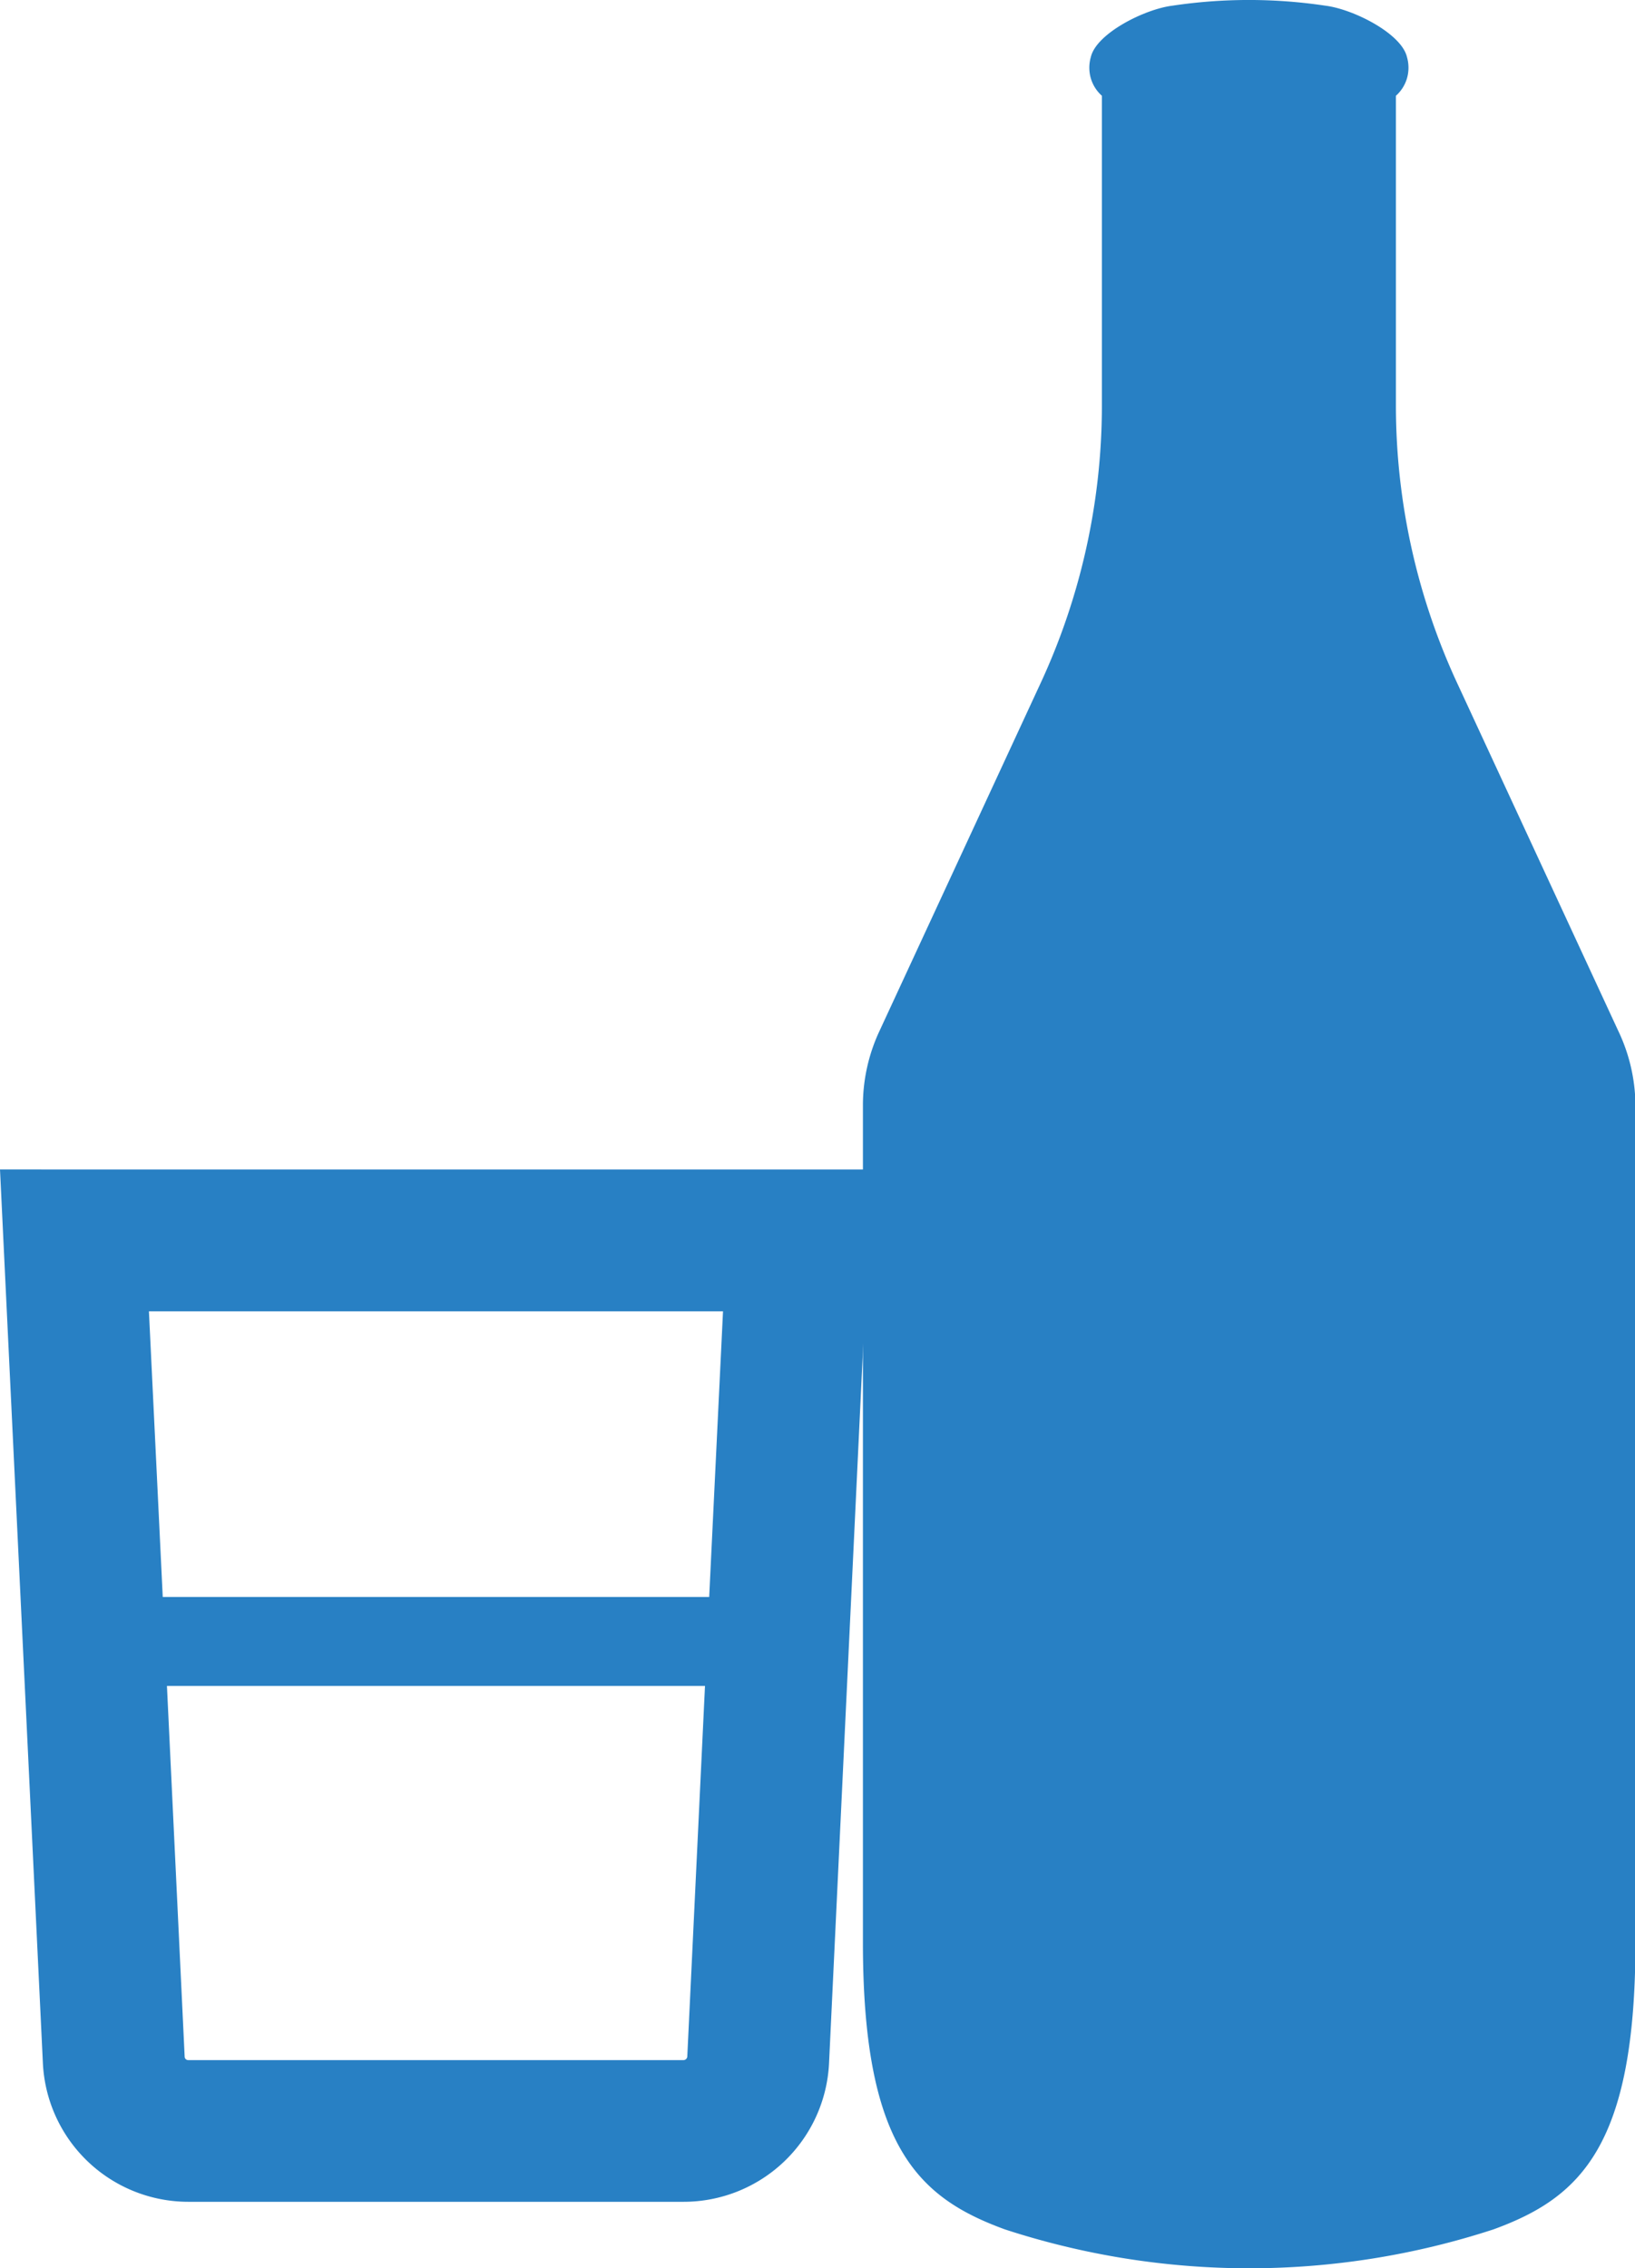 <svg xmlns="http://www.w3.org/2000/svg" width="26.492" height="36.754" viewBox="0 0 26.492 36.754">
  <g id="グループ_86" data-name="グループ 86" transform="translate(0)">
    <path id="パス_96" data-name="パス 96" d="M323.5,16.7l-2.591-5.594a10.705,10.705,0,0,1-1.01-4.512V1.552a.61.61,0,0,0,.179-.282.62.62,0,0,0,0-.346c-.089-.381-.867-.775-1.322-.832a8.369,8.369,0,0,0-2.478,0c-.456.057-1.233.451-1.322.832a.621.621,0,0,0,0,.346.61.61,0,0,0,.179.282V6.594a10.707,10.707,0,0,1-1.01,4.512L311.534,16.7a2.846,2.846,0,0,0-.271,1.193V31.477c0,3.306.9,4.136,2.3,4.647a12.744,12.744,0,0,0,7.917,0c1.4-.511,2.3-1.341,2.3-4.647V17.893A2.847,2.847,0,0,0,323.5,16.7Z" transform="translate(-297.281 0)" fill="#2880c4"/>
    <path id="パス_97" data-name="パス 97" d="M27.131,263.954h-.668l.695,14.483a2.36,2.36,0,0,0,2.355,2.245h8.028a2.359,2.359,0,0,0,2.355-2.245l.659-13.854.03-.617h0v-.011H27.131Zm11.047,2.3-.224,4.628H29.1l-.224-4.629h9.3Zm-9.01,6.069h8.718l-.287,6.006a.062.062,0,0,1-.057.057H29.512a.057.057,0,0,1-.057-.057Z" transform="translate(-26.463 -245.005)" fill="#2880c4"/>
  </g>
</svg>
